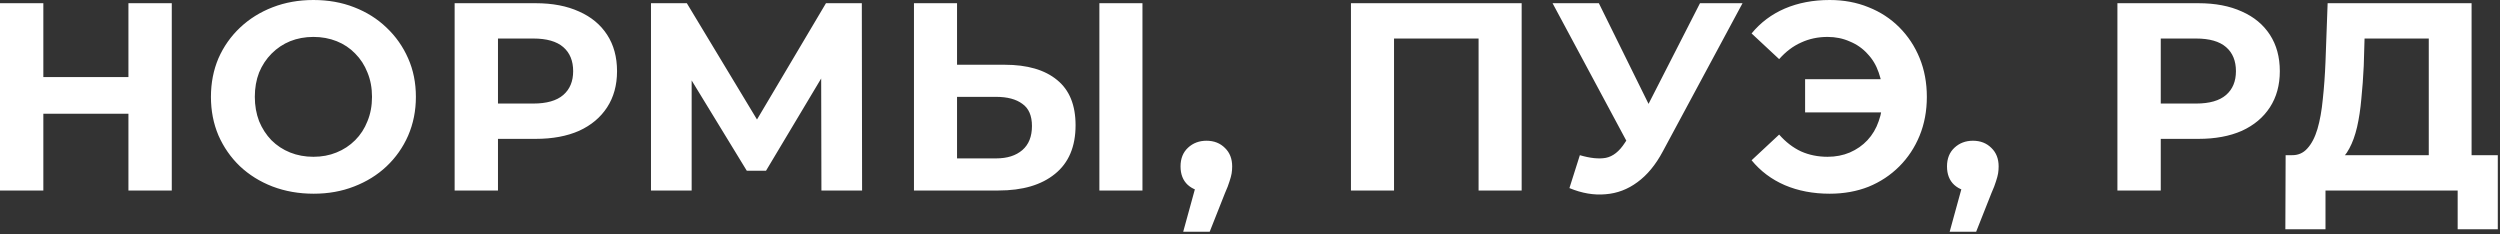 <?xml version="1.0" encoding="UTF-8"?> <svg xmlns="http://www.w3.org/2000/svg" width="897" height="84" viewBox="0 0 897 84" fill="none"><rect x="0" y="0" width="897" height="84" fill="#333333" stroke="none"/><path d="M46.08 1.152H61.632V68.352H46.08V1.152ZM15.552 68.352H0V1.152H15.552V68.352ZM47.232 40.8H14.4V27.648H47.232V40.8ZM112.549 69.504C107.237 69.504 102.309 68.64 97.765 66.912C93.285 65.184 89.381 62.752 86.053 59.616C82.789 56.48 80.229 52.8 78.373 48.576C76.581 44.352 75.685 39.744 75.685 34.752C75.685 29.76 76.581 25.152 78.373 20.928C80.229 16.704 82.821 13.024 86.149 9.888C89.477 6.752 93.381 4.32 97.861 2.592C102.341 0.864 107.205 4.95911e-05 112.453 4.95911e-05C117.765 4.95911e-05 122.629 0.864 127.045 2.592C131.525 4.32 135.397 6.752 138.661 9.888C141.989 13.024 144.581 16.704 146.437 20.928C148.293 25.088 149.221 29.696 149.221 34.752C149.221 39.744 148.293 44.384 146.437 48.672C144.581 52.896 141.989 56.576 138.661 59.712C135.397 62.784 131.525 65.184 127.045 66.912C122.629 68.64 117.797 69.504 112.549 69.504ZM112.453 56.256C115.461 56.256 118.213 55.744 120.709 54.72C123.269 53.696 125.509 52.224 127.429 50.304C129.349 48.384 130.821 46.112 131.845 43.488C132.933 40.864 133.477 37.952 133.477 34.752C133.477 31.552 132.933 28.64 131.845 26.016C130.821 23.392 129.349 21.12 127.429 19.2C125.573 17.28 123.365 15.808 120.805 14.784C118.245 13.76 115.461 13.248 112.453 13.248C109.445 13.248 106.661 13.76 104.101 14.784C101.605 15.808 99.397 17.28 97.477 19.2C95.557 21.12 94.053 23.392 92.965 26.016C91.941 28.64 91.429 31.552 91.429 34.752C91.429 37.888 91.941 40.8 92.965 43.488C94.053 46.112 95.525 48.384 97.381 50.304C99.301 52.224 101.541 53.696 104.101 54.72C106.661 55.744 109.445 56.256 112.453 56.256ZM163.122 68.352V1.152H192.21C198.226 1.152 203.41 2.144 207.762 4.128C212.114 6.048 215.474 8.832 217.842 12.48C220.21 16.128 221.394 20.48 221.394 25.536C221.394 30.528 220.21 34.848 217.842 38.496C215.474 42.144 212.114 44.96 207.762 46.944C203.41 48.864 198.226 49.824 192.21 49.824H171.762L178.674 42.816V68.352H163.122ZM178.674 44.544L171.762 37.152H191.346C196.146 37.152 199.73 36.128 202.098 34.08C204.466 32.032 205.65 29.184 205.65 25.536C205.65 21.824 204.466 18.944 202.098 16.896C199.73 14.848 196.146 13.824 191.346 13.824H171.762L178.674 6.432V44.544ZM233.573 68.352V1.152H246.437L275.045 48.576H268.229L296.357 1.152H309.221L309.317 68.352H294.725L294.629 23.52H297.413L274.853 61.248H267.941L244.901 23.52H248.165V68.352H233.573ZM360.474 23.232C368.602 23.232 374.874 25.056 379.29 28.704C383.706 32.288 385.914 37.696 385.914 44.928C385.914 52.608 383.45 58.432 378.522 62.4C373.658 66.368 366.906 68.352 358.266 68.352H327.93V1.152H343.386V23.232H360.474ZM357.402 56.832C361.37 56.832 364.506 55.84 366.81 53.856C369.114 51.872 370.266 48.992 370.266 45.216C370.266 41.504 369.114 38.848 366.81 37.248C364.57 35.584 361.434 34.752 357.402 34.752H343.386V56.832H357.402ZM394.458 68.352V1.152H409.914V68.352H394.458ZM424.537 83.136L430.873 60.096L432.985 68.736C430.233 68.736 427.961 67.936 426.169 66.336C424.441 64.736 423.577 62.528 423.577 59.712C423.577 56.896 424.473 54.656 426.265 52.992C428.057 51.328 430.265 50.496 432.889 50.496C435.577 50.496 437.785 51.36 439.513 53.088C441.241 54.752 442.105 56.96 442.105 59.712C442.105 60.544 442.041 61.376 441.913 62.208C441.785 62.976 441.529 63.936 441.145 65.088C440.825 66.176 440.281 67.584 439.513 69.312L434.041 83.136H424.537ZM484.722 68.352V1.152H545.97V68.352H530.514V10.272L534.066 13.824H496.626L500.178 10.272V68.352H484.722ZM566.852 55.68C570.564 56.768 573.668 57.088 576.164 56.64C578.724 56.128 580.996 54.336 582.98 51.264L586.244 46.368L587.684 44.736L609.956 1.152H625.22L596.612 54.336C594.052 59.136 591.012 62.816 587.492 65.376C584.036 67.936 580.228 69.376 576.068 69.696C571.908 70.08 567.588 69.344 563.108 67.488L566.852 55.68ZM587.396 57.696L557.06 1.152H573.668L595.94 46.272L587.396 57.696ZM647.671 40.32V28.416H680.887V40.32H647.671ZM656.503 4.95911e-05C661.559 4.95911e-05 666.199 0.864 670.423 2.592C674.647 4.256 678.327 6.656 681.463 9.792C684.599 12.928 687.031 16.608 688.759 20.832C690.487 25.056 691.351 29.696 691.351 34.752C691.351 39.808 690.487 44.448 688.759 48.672C687.031 52.896 684.599 56.576 681.463 59.712C678.327 62.848 674.647 65.28 670.423 67.008C666.199 68.672 661.559 69.504 656.503 69.504C650.551 69.504 645.175 68.48 640.375 66.432C635.639 64.384 631.671 61.408 628.471 57.504L638.359 48.288C640.727 50.976 643.351 52.992 646.231 54.336C649.111 55.616 652.279 56.256 655.735 56.256C658.615 56.256 661.271 55.744 663.703 54.72C666.199 53.632 668.311 52.16 670.039 50.304C671.831 48.384 673.175 46.112 674.071 43.488C675.031 40.864 675.511 37.952 675.511 34.752C675.511 31.552 675.031 28.64 674.071 26.016C673.175 23.392 671.831 21.152 670.039 19.296C668.311 17.376 666.199 15.904 663.703 14.88C661.271 13.792 658.615 13.248 655.735 13.248C652.279 13.248 649.111 13.92 646.231 15.264C643.351 16.544 640.727 18.528 638.359 21.216L628.471 12C631.671 8.096 635.639 5.12 640.375 3.072C645.175 1.024 650.551 4.95911e-05 656.503 4.95911e-05ZM699.543 83.136L705.879 60.096L707.991 68.736C705.239 68.736 702.967 67.936 701.175 66.336C699.447 64.736 698.583 62.528 698.583 59.712C698.583 56.896 699.479 54.656 701.271 52.992C703.063 51.328 705.271 50.496 707.895 50.496C710.583 50.496 712.791 51.36 714.519 53.088C716.247 54.752 717.111 56.96 717.111 59.712C717.111 60.544 717.047 61.376 716.919 62.208C716.791 62.976 716.535 63.936 716.151 65.088C715.831 66.176 715.287 67.584 714.519 69.312L709.047 83.136H699.543ZM759.728 68.352V1.152H788.816C794.832 1.152 800.016 2.144 804.368 4.128C808.72 6.048 812.08 8.832 814.448 12.48C816.816 16.128 818 20.48 818 25.536C818 30.528 816.816 34.848 814.448 38.496C812.08 42.144 808.72 44.96 804.368 46.944C800.016 48.864 794.832 49.824 788.816 49.824H768.368L775.28 42.816V68.352H759.728ZM775.28 44.544L768.368 37.152H787.952C792.752 37.152 796.336 36.128 798.704 34.08C801.072 32.032 802.256 29.184 802.256 25.536C802.256 21.824 801.072 18.944 798.704 16.896C796.336 14.848 792.752 13.824 787.952 13.824H768.368L775.28 6.432V44.544ZM871.442 61.44V13.824H848.402L848.114 23.616C847.922 27.776 847.634 31.712 847.25 35.424C846.93 39.136 846.418 42.528 845.714 45.6C845.01 48.608 844.082 51.168 842.93 53.28C841.842 55.392 840.466 56.896 838.802 57.792L822.194 55.68C824.498 55.744 826.386 54.944 827.858 53.28C829.394 51.616 830.61 49.28 831.506 46.272C832.402 43.2 833.042 39.616 833.426 35.52C833.874 31.424 834.194 26.976 834.386 22.176L835.154 1.152H886.802V61.44H871.442ZM819.986 82.272L820.082 55.68H896.21V82.272H881.81V68.352H834.386V82.272H819.986Z" fill="white"></path></svg> 